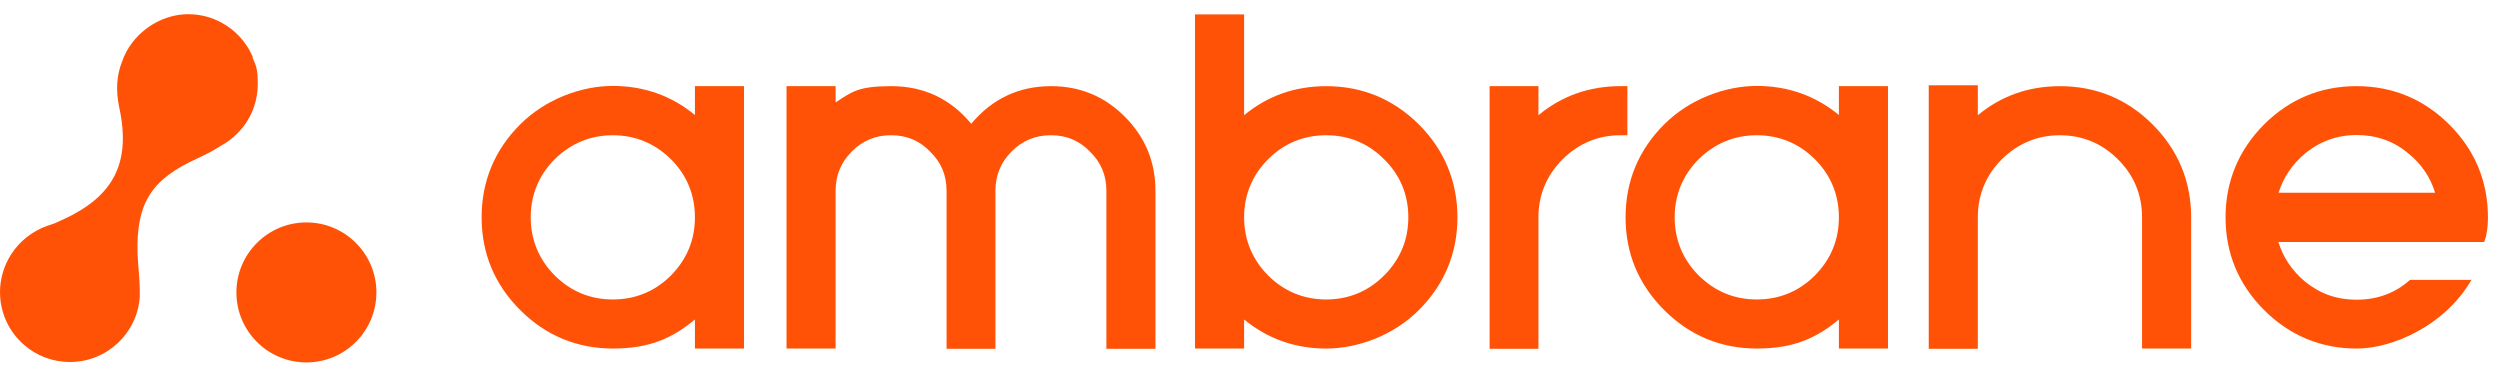 <svg xmlns="http://www.w3.org/2000/svg" width="135" height="20" viewBox="0 0 135 20" fill="none"><g clip-path="url(#clip0_5181_20)"><path d="M37.526 6.209C36.266 5.175 34.781 4.64 33.093 4.64C31.404 4.64 29.467 5.341 28.088 6.72C26.709 8.099 26.008 9.787 26.008 11.737C26.008 13.686 26.709 15.362 28.088 16.741C29.467 18.12 31.155 18.821 33.093 18.821C35.03 18.821 36.266 18.298 37.526 17.252V18.821H40.177V4.652H37.526V6.209ZM36.231 8.599C37.087 9.454 37.526 10.512 37.526 11.737C37.526 12.961 37.087 14.007 36.231 14.875C35.375 15.731 34.317 16.171 33.093 16.171C31.868 16.171 30.822 15.731 29.954 14.875C29.099 14.007 28.659 12.949 28.659 11.737C28.659 10.524 29.099 9.454 29.954 8.599C30.822 7.743 31.88 7.303 33.093 7.303C34.305 7.303 35.363 7.743 36.231 8.599Z" fill="#FF5206"></path><path d="M56.761 4.652C55.025 4.652 53.575 5.33 52.446 6.685C51.328 5.33 49.878 4.652 48.119 4.652C46.36 4.652 46.003 4.95 45.123 5.532V4.652H42.473V18.822H45.123V10.299C45.123 9.467 45.409 8.777 45.991 8.183C46.586 7.588 47.287 7.303 48.119 7.303C48.951 7.303 49.652 7.588 50.235 8.195C50.829 8.777 51.115 9.467 51.115 10.311V18.834H53.754V10.299C53.754 9.467 54.039 8.777 54.621 8.183C55.216 7.588 55.917 7.303 56.749 7.303C57.581 7.303 58.282 7.588 58.865 8.195C59.459 8.777 59.745 9.467 59.745 10.311V18.834H62.395V10.299C62.395 8.742 61.837 7.398 60.743 6.305C59.661 5.211 58.318 4.652 56.761 4.652Z" fill="#FF5206"></path><path d="M71.616 4.653C69.928 4.653 68.442 5.176 67.182 6.222V0.777H64.531V18.822H67.182V17.253C68.442 18.287 69.928 18.822 71.616 18.822C73.304 18.822 75.242 18.121 76.62 16.742C77.999 15.363 78.701 13.675 78.701 11.737C78.701 9.8 77.999 8.1 76.62 6.721C75.23 5.342 73.553 4.653 71.616 4.653ZM76.05 11.737C76.05 12.95 75.61 14.008 74.742 14.875C73.886 15.731 72.828 16.171 71.616 16.171C70.403 16.171 69.334 15.731 68.478 14.875C67.622 14.008 67.182 12.95 67.182 11.737C67.182 10.525 67.622 9.455 68.478 8.599C69.334 7.743 70.392 7.303 71.616 7.303C72.84 7.303 73.886 7.743 74.742 8.599C75.61 9.455 76.05 10.513 76.05 11.737Z" fill="#FF5206"></path><path d="M87.879 4.652H87.51C85.822 4.652 84.337 5.175 83.076 6.221V4.652H80.438V18.834H83.076V11.737C83.076 10.525 83.516 9.467 84.372 8.611C85.24 7.743 86.298 7.303 87.51 7.303H87.879V4.652Z" fill="#FF5206"></path><path d="M99.3 6.209C98.04 5.175 96.554 4.64 94.866 4.64C93.178 4.64 91.24 5.341 89.862 6.72C88.483 8.099 87.781 9.787 87.781 11.737C87.781 13.686 88.483 15.362 89.862 16.741C91.24 18.12 92.928 18.821 94.866 18.821C96.803 18.821 98.04 18.298 99.3 17.252V18.821H101.951V4.652H99.3V6.209ZM98.004 8.599C98.86 9.454 99.3 10.512 99.3 11.737C99.3 12.961 98.86 14.007 98.004 14.875C97.148 15.731 96.09 16.171 94.866 16.171C93.642 16.171 92.596 15.731 91.728 14.875C90.872 14.007 90.432 12.949 90.432 11.737C90.432 10.524 90.872 9.454 91.728 8.599C92.596 7.743 93.653 7.303 94.866 7.303C96.078 7.303 97.148 7.743 98.004 8.599Z" fill="#FF5206"></path><path d="M111.237 4.653C109.549 4.653 108.063 5.176 106.803 6.222V4.605H104.152V18.834H106.803V11.738C106.803 10.513 107.243 9.455 108.099 8.6C108.967 7.744 110.025 7.304 111.237 7.304C112.45 7.304 113.507 7.744 114.363 8.6C115.231 9.455 115.671 10.513 115.671 11.738V18.822H118.322V11.738C118.322 9.788 117.62 8.1 116.241 6.721C114.863 5.342 113.175 4.653 111.237 4.653Z" fill="#FF5206"></path><path d="M132.269 6.733C130.89 5.354 129.202 4.652 127.252 4.652C125.303 4.652 123.627 5.354 122.248 6.733C120.881 8.111 120.18 9.799 120.18 11.737C120.18 13.675 120.881 15.363 122.26 16.741C123.639 18.12 125.327 18.822 127.264 18.822C129.202 18.822 132.043 17.574 133.458 15.113H130.141C129.345 15.826 128.382 16.183 127.264 16.183C126.147 16.183 125.267 15.85 124.459 15.196C123.77 14.614 123.294 13.912 123.033 13.068H134.147L134.23 12.819C134.254 12.747 134.254 12.688 134.266 12.64C134.325 12.367 134.349 12.058 134.349 11.737C134.349 9.799 133.648 8.111 132.269 6.733ZM123.044 10.406C123.306 9.574 123.781 8.872 124.459 8.302C125.255 7.636 126.206 7.291 127.264 7.291C128.322 7.291 129.285 7.624 130.07 8.302C130.759 8.86 131.235 9.562 131.496 10.406H123.044Z" fill="#FF5206"></path><path d="M13.658 3.096C13.088 1.729 11.732 0.766 10.163 0.766C8.594 0.766 7.085 1.848 6.585 3.346C6.3 4.059 6.241 4.879 6.443 5.818C7.085 8.814 6.122 10.609 3.4 11.857C3.126 11.988 2.853 12.106 2.568 12.19H2.556C1.736 12.487 1.046 13.034 0.594 13.747C0.226 14.329 0 15.031 0 15.768C0 16.909 0.499 17.931 1.296 18.62C1.961 19.203 2.829 19.548 3.78 19.548C5.777 19.548 7.418 17.991 7.548 16.029C7.548 15.946 7.548 15.863 7.548 15.78V15.672C7.548 15.019 7.453 14.365 7.429 13.711C7.346 10.93 8.202 9.67 10.663 8.552C11.102 8.35 11.542 8.124 11.958 7.851C12.422 7.601 12.826 7.245 13.147 6.829C13.634 6.199 13.92 5.402 13.92 4.534C13.92 3.667 13.813 3.536 13.634 3.096H13.658Z" fill="#FF5206"></path><path d="M16.546 19.571C18.633 19.571 20.326 17.878 20.326 15.791C20.326 13.703 18.633 12.011 16.546 12.011C14.458 12.011 12.766 13.703 12.766 15.791C12.766 17.878 14.458 19.571 16.546 19.571Z" fill="#FF5206"></path></g><defs><clipPath id="clip0_5181_20"><rect width="134.348" height="18.805" fill="white" transform="translate(0 0.765)"></rect></clipPath></defs></svg>